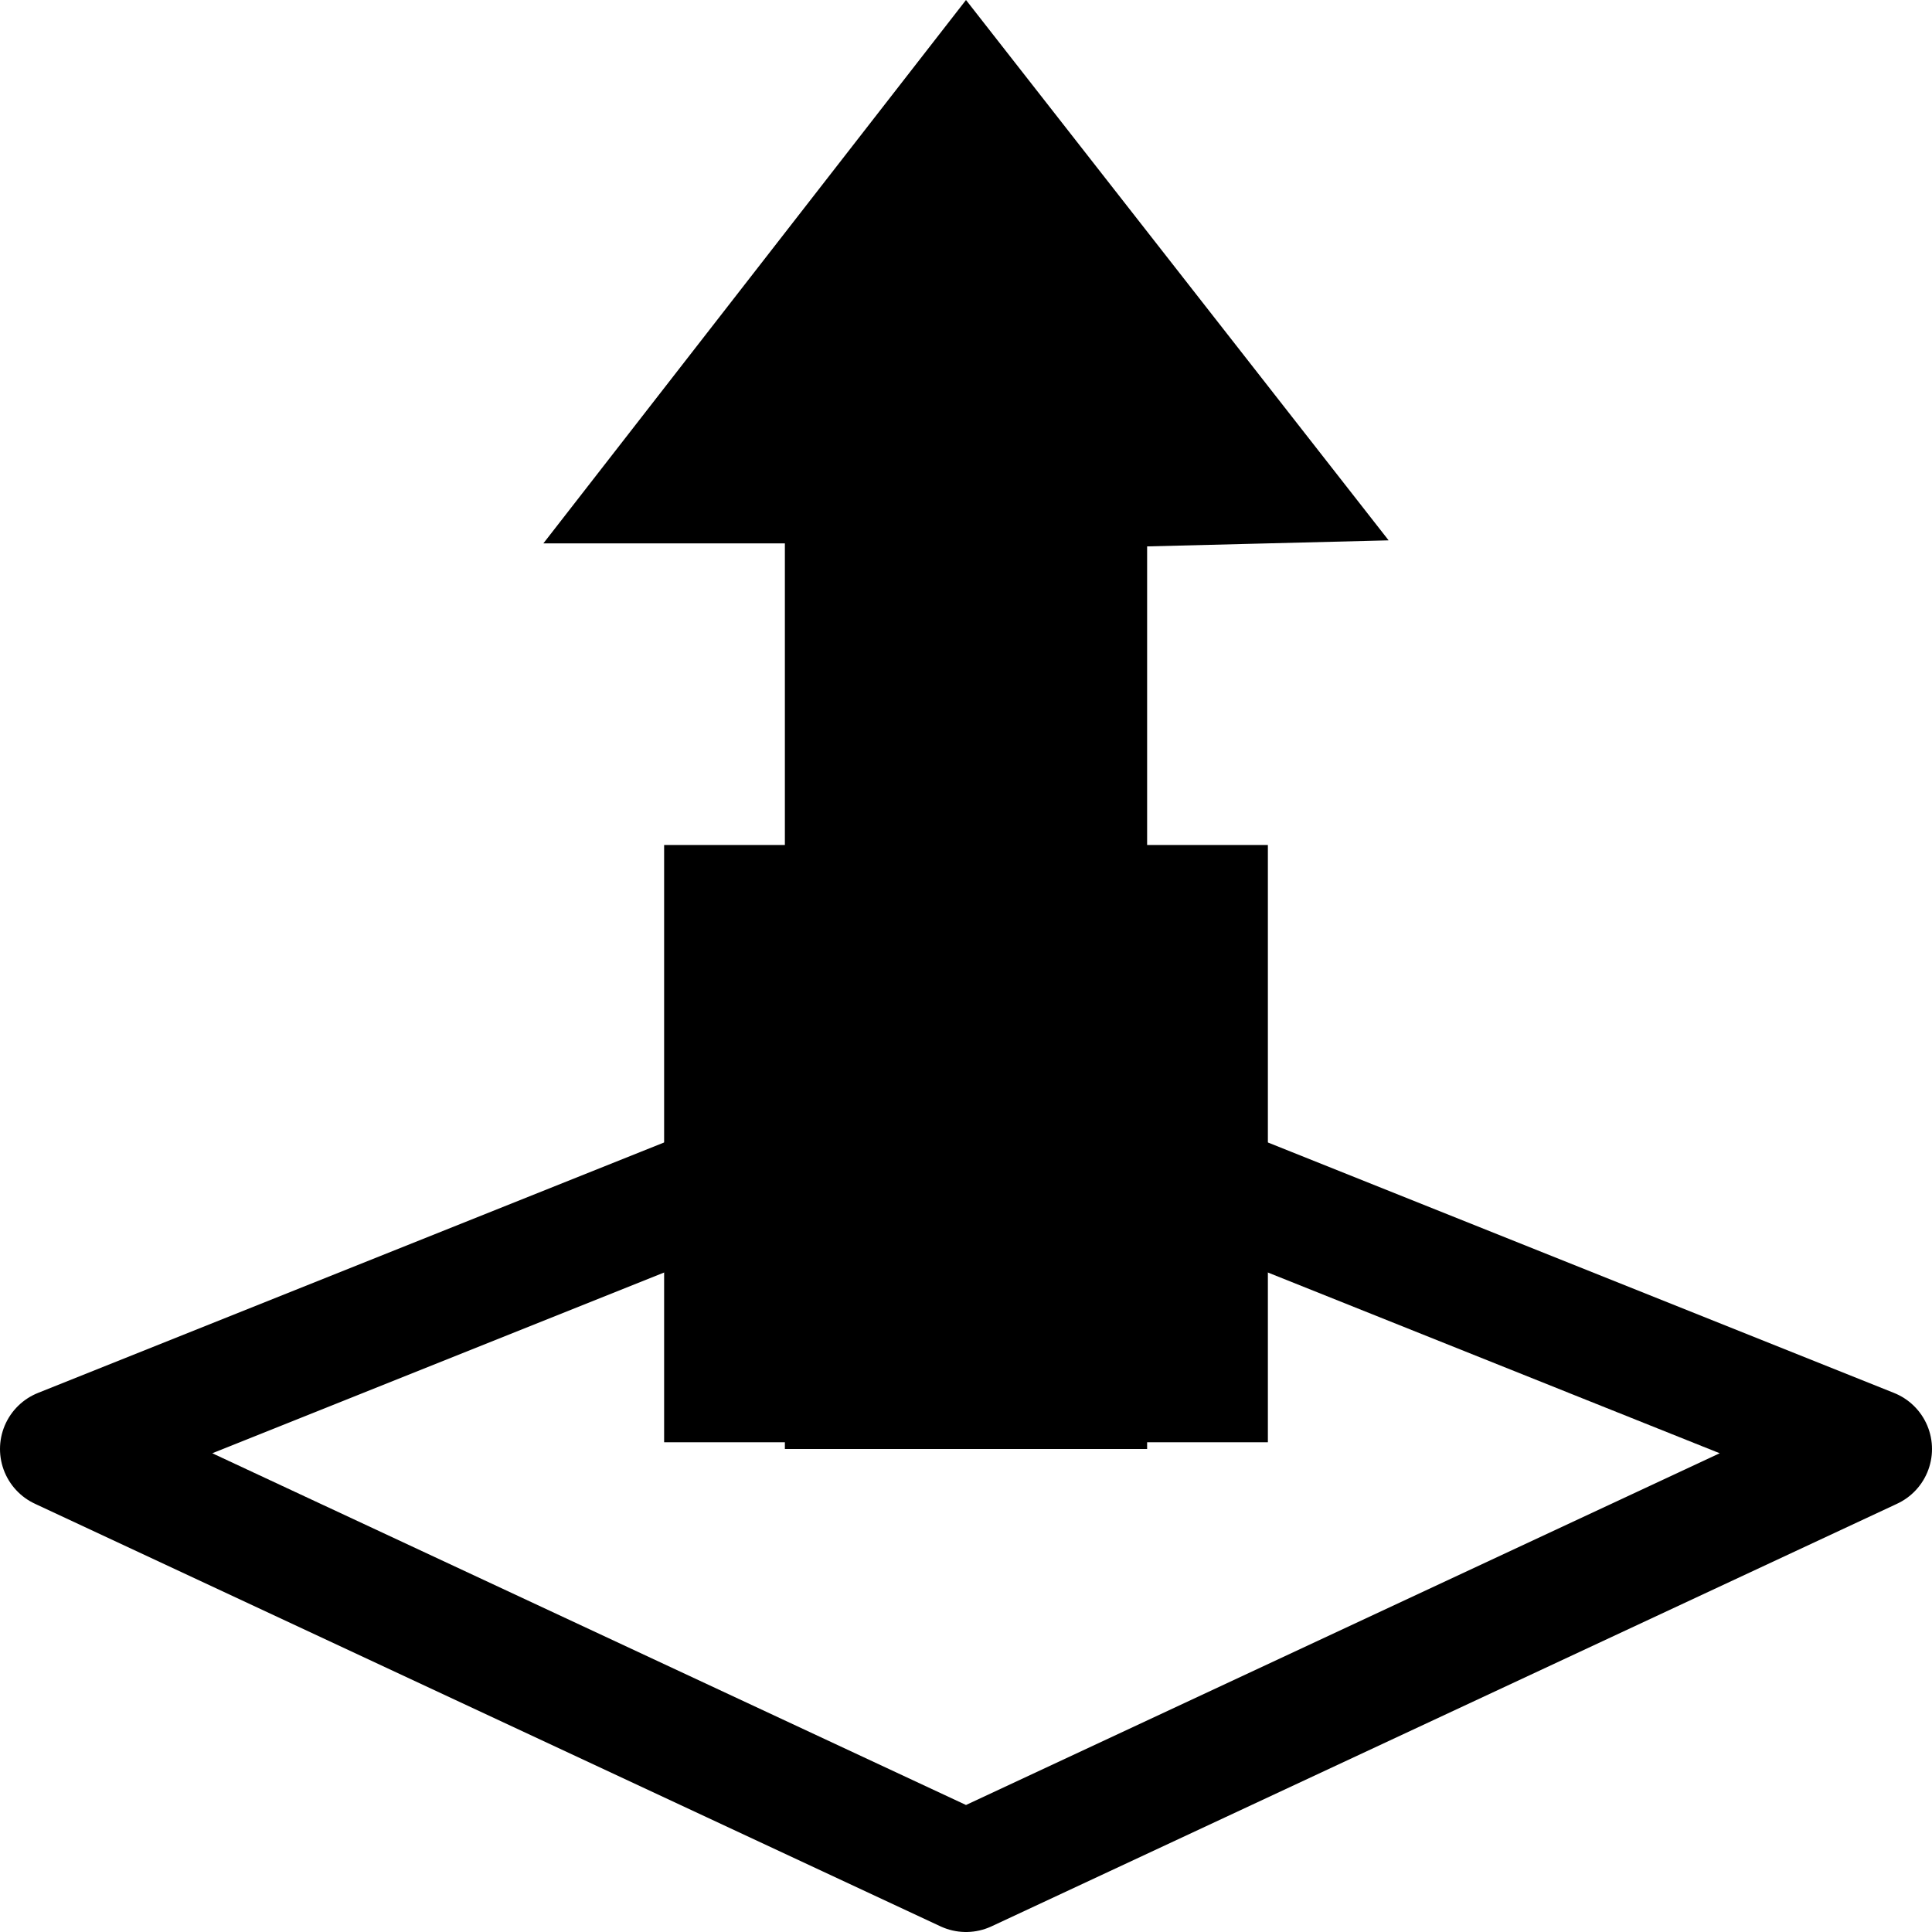 <?xml version="1.0" encoding="UTF-8" standalone="no"?>
<svg
   xmlns:dc="http://purl.org/dc/elements/1.1/"
   xmlns:cc="http://creativecommons.org/ns#"
   xmlns:rdf="http://www.w3.org/1999/02/22-rdf-syntax-ns#"
   xmlns:svg="http://www.w3.org/2000/svg"
   xmlns="http://www.w3.org/2000/svg"
   xmlns:sodipodi="http://sodipodi.sourceforge.net/DTD/sodipodi-0.dtd"
   xmlns:inkscape="http://www.inkscape.org/namespaces/inkscape"
   version="1.1"
   id="svg1011"
   width="512"
   height="512"
   viewBox="0 0 512 512"
   sodipodi:docname="extrude_master.svg"
   inkscape:version="1.0.2 (1.0.2+r75+1)">
  <defs
     id="defs1015">
    <marker
       style="overflow:visible"
       id="TriangleOutS"
       refX="0.0"
       refY="0.0"
       orient="auto"
       inkscape:stockid="TriangleOutS"
       inkscape:isstock="true">
      <path
         transform="scale(0.2)"
         style="fill-rule:evenodd;stroke:#000000;stroke-width:1pt;stroke-opacity:1;fill:#000000;fill-opacity:1"
         d="M 5.77,0.0 L -2.88,5.0 L -2.88,-5.0 L 5.77,0.0 z "
         id="path1864" />
    </marker>
  </defs>
  <sodipodi:namedview
     pagecolor="#ffffff"
     bordercolor="#666666"
     borderopacity="1"
     objecttolerance="10"
     gridtolerance="10"
     guidetolerance="10"
     inkscape:pageopacity="0"
     inkscape:pageshadow="2"
     inkscape:window-width="1388"
     inkscape:window-height="925"
     id="namedview1013"
     showgrid="false"
     inkscape:zoom="0.99748433"
     inkscape:cx="33.096245"
     inkscape:cy="336.19496"
     inkscape:window-x="867"
     inkscape:window-y="417"
     inkscape:window-maximized="0"
     inkscape:current-layer="svg1011"
     inkscape:snap-global="true"
     inkscape:document-rotation="0" />
  <g
     inkscape:groupmode="layer"
     inkscape:label="Image"
     id="g1019" />
  <path
     id="path941"
     style="color:#000000;font-style:normal;font-variant:normal;font-weight:normal;font-stretch:normal;font-size:medium;line-height:normal;font-family:sans-serif;font-variant-ligatures:normal;font-variant-position:normal;font-variant-caps:normal;font-variant-numeric:normal;font-variant-alternates:normal;font-variant-east-asian:normal;font-feature-settings:normal;font-variation-settings:normal;text-indent:0;text-align:start;text-decoration:none;text-decoration-line:none;text-decoration-style:solid;text-decoration-color:#000000;letter-spacing:normal;word-spacing:normal;text-transform:none;writing-mode:lr-tb;direction:ltr;text-orientation:mixed;dominant-baseline:auto;baseline-shift:baseline;text-anchor:start;white-space:normal;shape-padding:0;shape-margin:0;inline-size:0;clip-rule:nonzero;display:inline;overflow:visible;visibility:visible;isolation:auto;mix-blend-mode:normal;color-interpolation:sRGB;color-interpolation-filters:linearRGB;solid-color:#000000;solid-opacity:1;vector-effect:none;fill:#000000;fill-opacity:1;fill-rule:evenodd;stroke:none;stroke-width:0;stroke-linecap:butt;stroke-linejoin:round;stroke-miterlimit:4;stroke-dasharray:none;stroke-dashoffset:0;stroke-opacity:0.717;color-rendering:auto;image-rendering:auto;shape-rendering:auto;text-rendering:auto;enable-background:accumulate;stop-color:#000000;stop-opacity:1"
     d="M 256,0 144,144 h 64 V 384 h 96 V 144.802 l 64,-1.604 z"
     sodipodi:nodetypes="cccccccc" />
  <path
     style="fill:none;stroke:#000000;stroke-width:32;stroke-linecap:round;stroke-linejoin:round;stroke-miterlimit:4;stroke-dasharray:none;stroke-opacity:1"
     d="M 256,288 16,384 256,496 496,384 Z"
     id="path840"
     sodipodi:nodetypes="ccccc" />
  <rect
     style="fill:#000000;fill-opacity:1;stroke-width:32.802;stroke-linecap:round;stroke-linejoin:round;stroke-miterlimit:4;stroke-dasharray:none;stroke-opacity:0.717"
     id="rect873"
     width="160"
     height="158.285"
     x="176"
     y="223.932" />
</svg>
